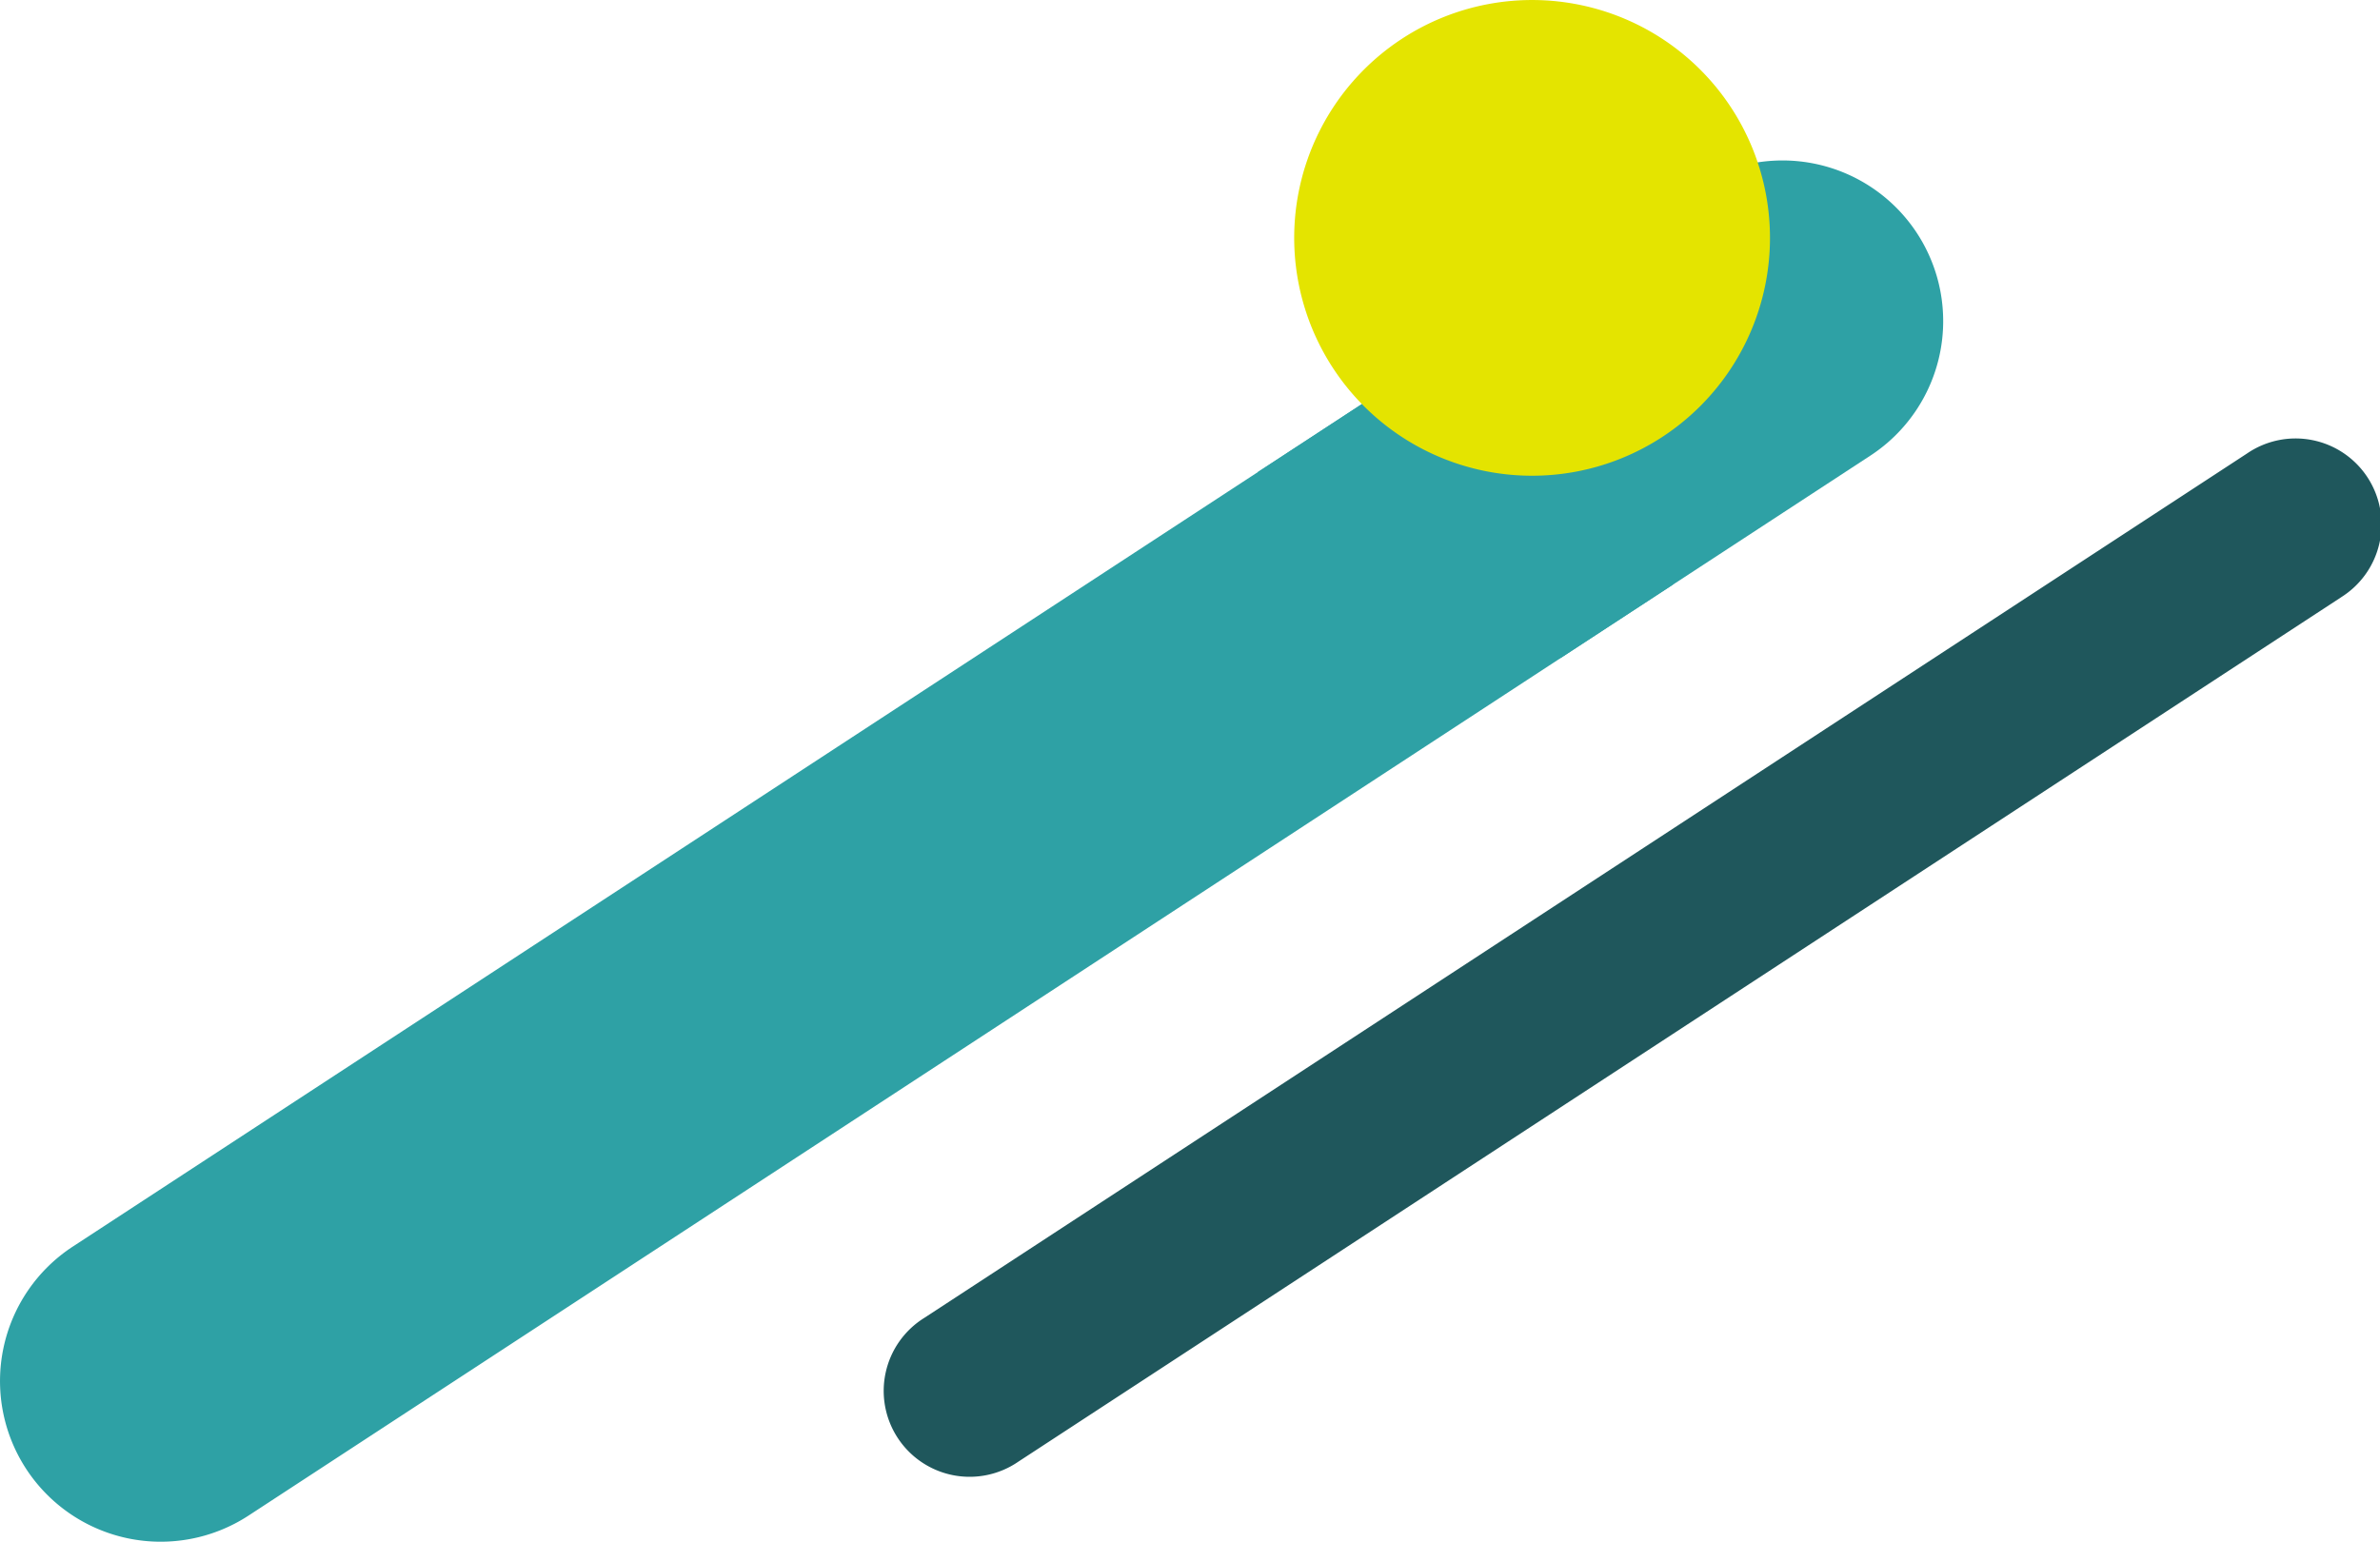 <svg xmlns="http://www.w3.org/2000/svg" width="248.242" height="160.832" viewBox="0 0 248.242 160.832"><g transform="translate(-537.658 -3362.104)"><path d="M25.931,158.1,195.091,47.527A16.759,16.759,0,0,0,176.752,19.47L7.592,130.043A16.759,16.759,0,1,0,25.931,158.1" transform="translate(537.658 3362.104)" fill="#2ea1a5"/><path d="M176.37,31.3a24.819,24.819,0,0,1-1.926,29.719l-11.619,7.594a24.828,24.828,0,0,1-31.653-19.353l38.246-25a24.748,24.748,0,0,1,6.952,7.04" transform="translate(537.658 3362.104)" fill="#2ea1a5" style="mix-blend-mode:multiply;isolation:isolate"/><path d="M139.033,38.392a24.813,24.813,0,1,0,7.193-34.346,24.813,24.813,0,0,0-7.193,34.346" transform="translate(537.658 3362.104)" fill="#e4e400"/><path d="M151.84,104.765,13.867,194.939a8.963,8.963,0,1,1-9.807-15L142.032,89.761a8.963,8.963,0,1,1,9.808,15" transform="translate(630 3319.65)" fill="#1f575c"/></g></svg>